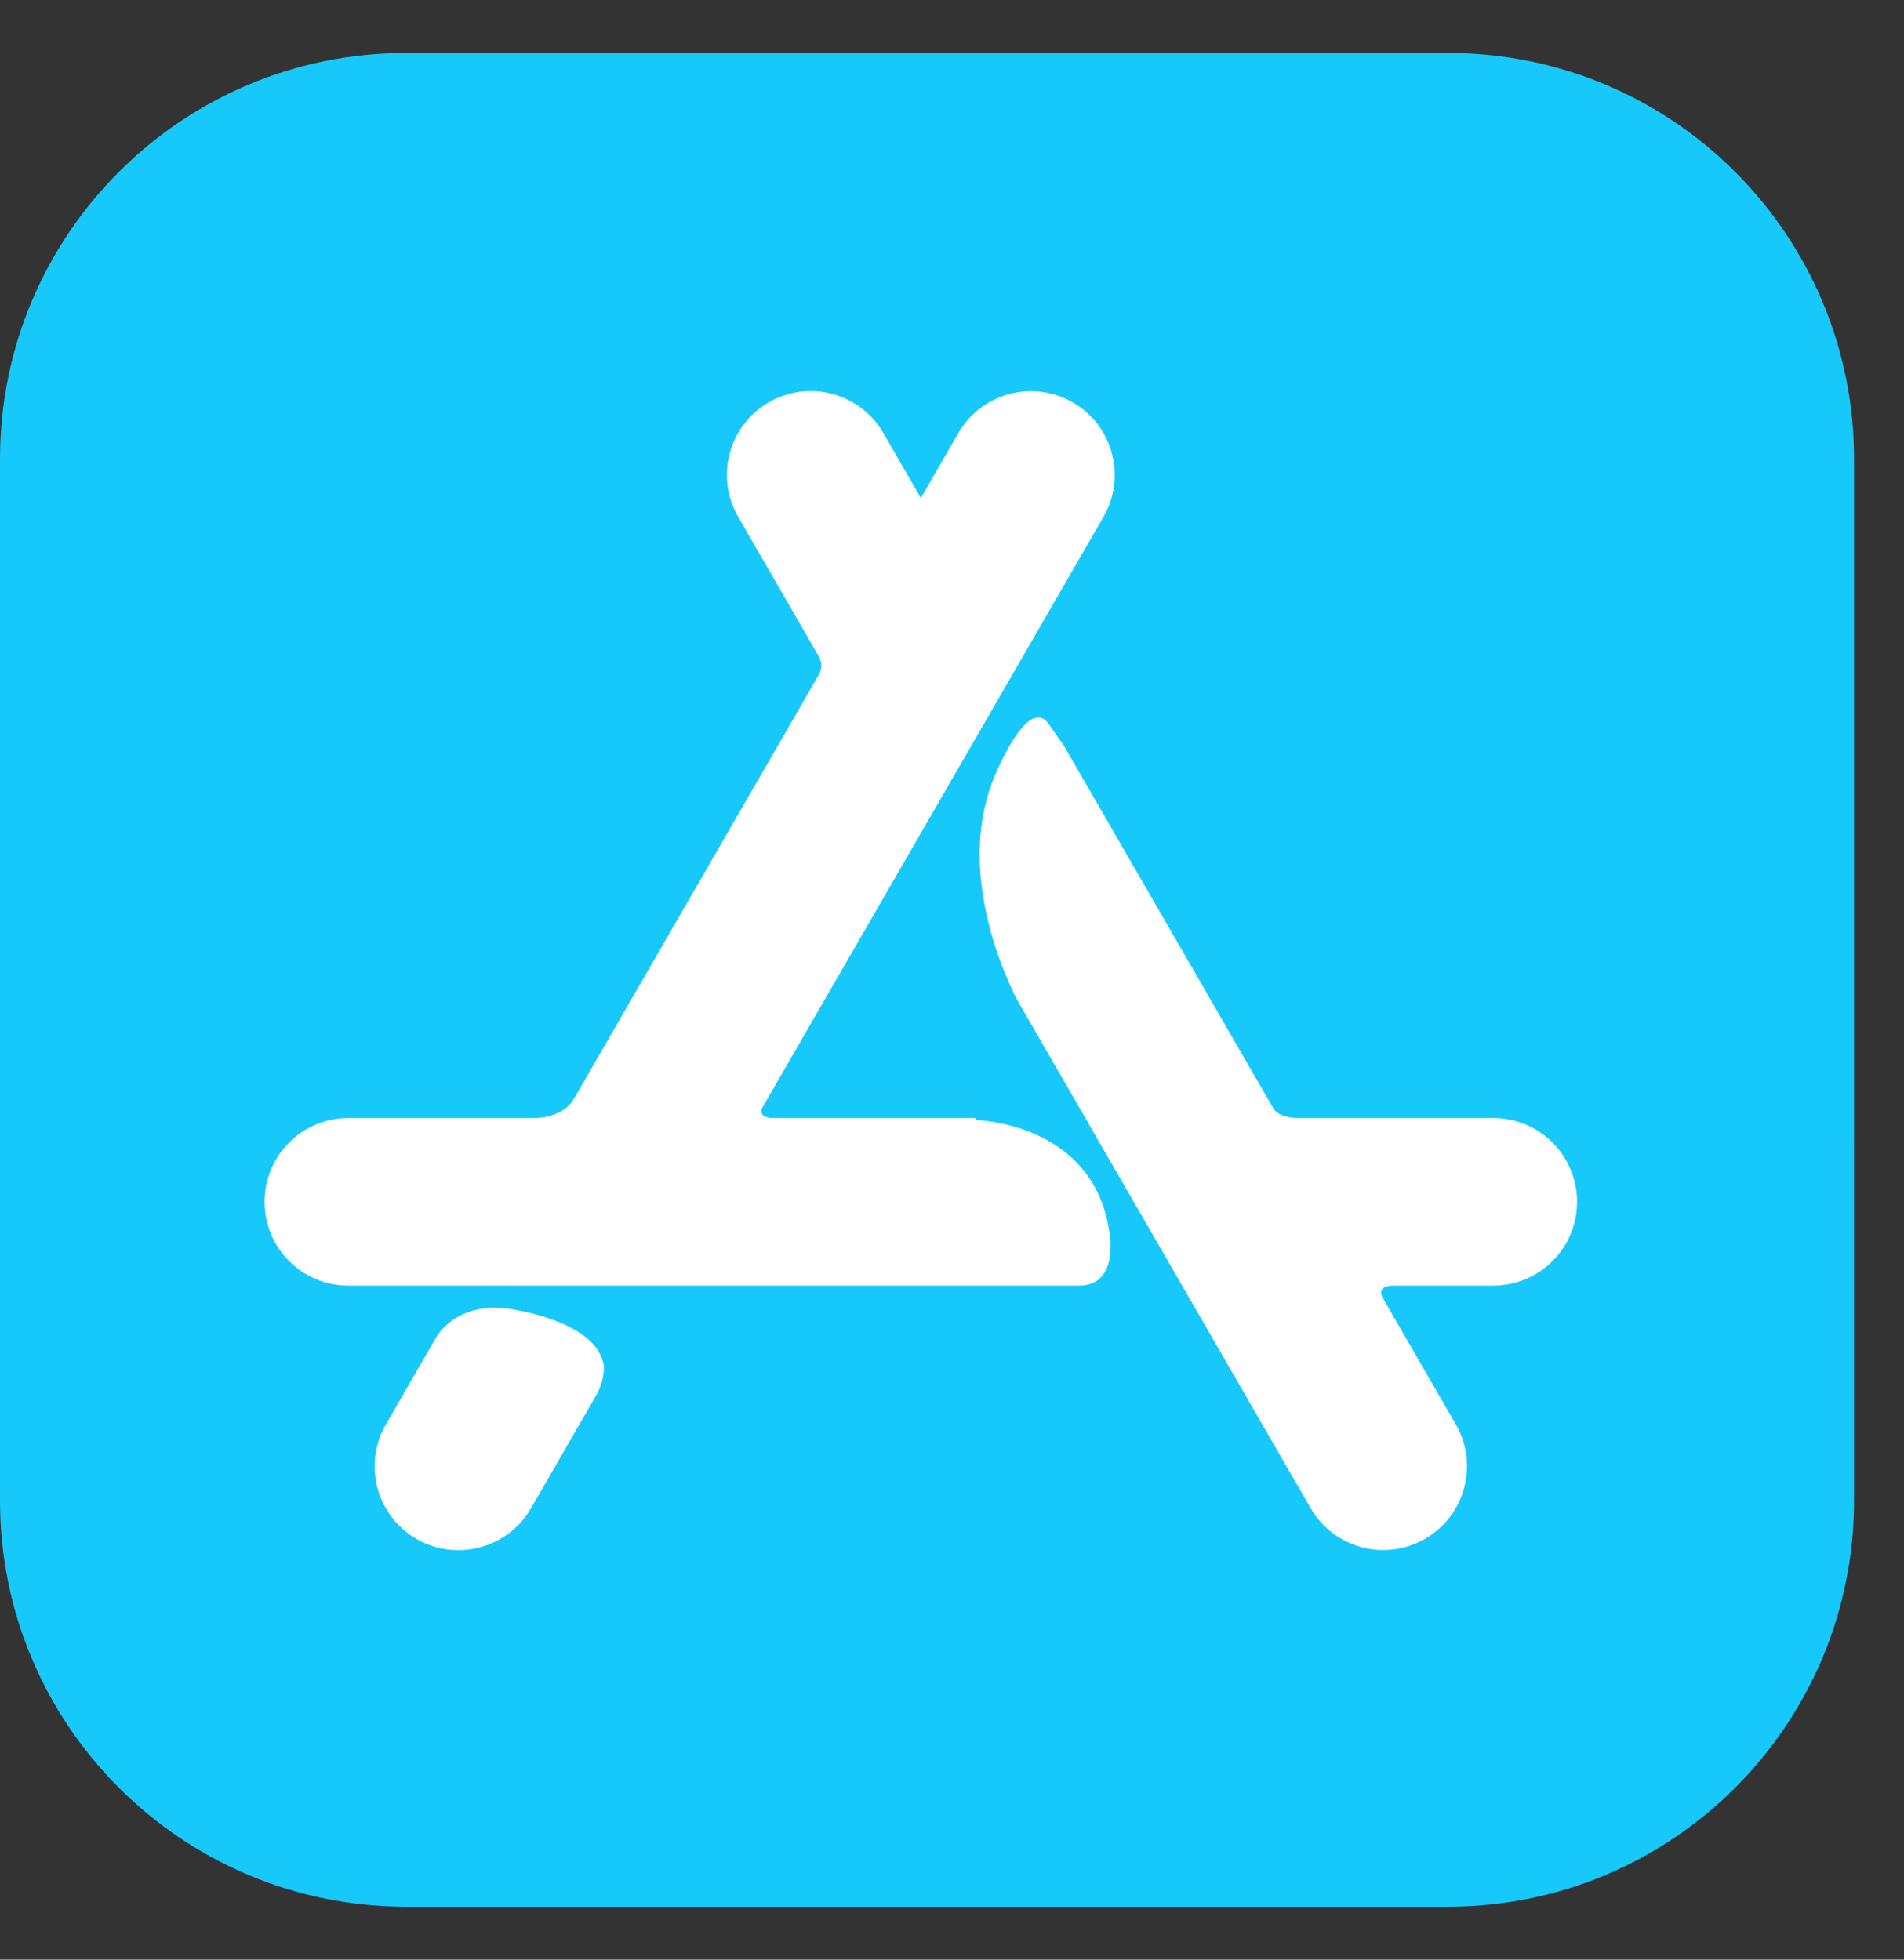 <svg xmlns="http://www.w3.org/2000/svg" width="34" height="35" viewBox="0 0 34 35" fill="none"><rect x="0" y="0" width="34" height="35" fill="#333333" stroke="none"/><g clip-path="url(#clip0_940_61175)"><path d="M7.251 0.946H25.858C29.862 0.946 33.108 4.192 33.108 8.196V26.803C33.108 30.808 29.862 34.054 25.858 34.054H7.251C3.246 34.054 0 30.808 0 26.803V8.196C0 4.192 3.246 0.946 7.251 0.946Z" fill="url(#paint0_linear_940_61175)"></path><path d="M10.611 24.976L10.614 24.977L9.482 26.938C9.069 27.654 8.153 27.899 7.438 27.486C6.722 27.072 6.477 26.157 6.89 25.442L7.724 23.997L7.804 23.859C7.947 23.653 8.3 23.299 9.005 23.365C9.005 23.365 10.665 23.546 10.785 24.408C10.785 24.408 10.802 24.692 10.611 24.976ZM26.666 19.968H23.136C22.896 19.953 22.791 19.867 22.749 19.817L22.747 19.812L18.968 13.267L18.963 13.271L18.737 12.946C18.365 12.378 17.776 13.83 17.776 13.83C17.071 15.449 17.875 17.289 18.156 17.846L23.404 26.936C23.817 27.651 24.732 27.897 25.448 27.483C26.164 27.07 26.409 26.155 25.996 25.439L24.683 23.166C24.658 23.111 24.614 22.962 24.883 22.961H26.666C27.492 22.961 28.162 22.291 28.162 21.465C28.162 20.639 27.492 19.968 26.666 19.968ZM19.81 22.003C19.81 22.003 19.998 22.961 19.269 22.961H18.54L6.22 22.961C5.394 22.961 4.724 22.291 4.724 21.465C4.724 20.639 5.394 19.968 6.22 19.968H9.575C10.116 19.937 10.245 19.625 10.245 19.625L10.248 19.626L14.627 12.041L14.626 12.041C14.705 11.894 14.639 11.756 14.627 11.734L13.181 9.229C12.768 8.513 13.013 7.598 13.729 7.185C14.444 6.772 15.36 7.017 15.773 7.733L16.444 8.895L17.113 7.735C17.526 7.019 18.441 6.774 19.157 7.187C19.873 7.6 20.118 8.516 19.705 9.231L13.611 19.786C13.585 19.85 13.576 19.951 13.775 19.968H17.417L17.418 20.004C17.418 20.004 19.523 20.037 19.81 22.003Z" fill="white"></path></g><defs><linearGradient id="paint0_linear_940_61175" x1="1655.41" y1="0.946" x2="1655.41" y2="3311.76" gradientUnits="userSpaceOnUse"><stop stop-color="#17C9FB"></stop><stop offset="1" stop-color="#1A74E8"></stop></linearGradient><clipPath id="clip0_940_61175"><rect width="33.108" height="33.108" fill="white" transform="translate(0 0.946)"></rect></clipPath></defs></svg>